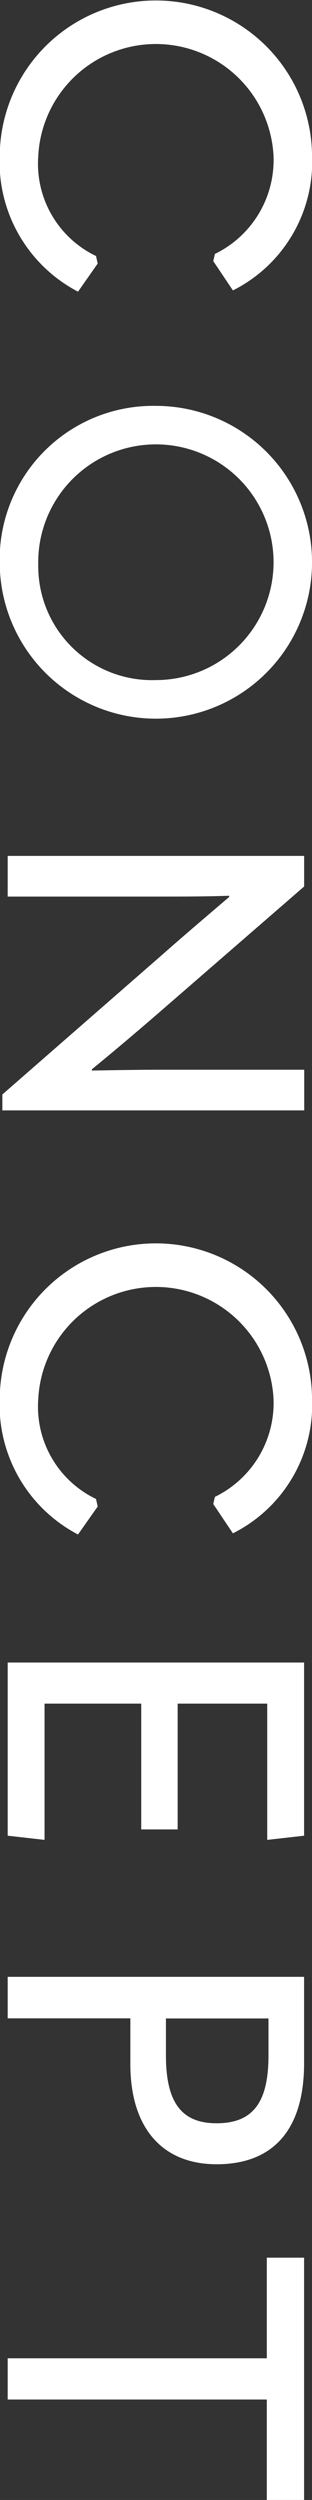 <svg xmlns="http://www.w3.org/2000/svg" width="13.437" height="107.5" viewBox="0 0 13.437 107.5">
  <rect x="0" y="0" width="13.437" height="107.5" fill="#333333" stroke="none"/>
  <defs>
    <style>
      .cls-1 {
        fill: #fff;
        fill-rule: evenodd;
      }
    </style>
  </defs>
  <path id="CONCEPT" class="cls-1" d="M546.458,446.883a6.289,6.289,0,0,0,3.371,5.878l0.847-1.208-0.072-.325a4.4,4.4,0,0,1-2.488-4.291,5.073,5.073,0,0,1,10.133-.018,4.488,4.488,0,0,1-2.524,4.219l-0.072.307,0.847,1.262a6.186,6.186,0,0,0,3.407-5.824A6.725,6.725,0,0,0,546.458,446.883Zm0,17.622a6.725,6.725,0,1,0,6.725-6.833A6.612,6.612,0,0,0,546.458,464.505Zm1.658,0a5.068,5.068,0,1,1,5.067,4.958A4.9,4.9,0,0,1,548.116,464.505ZM546.8,478.772h6.31c1.28,0,2.236,0,3.228-.036v0.054c-0.992.847-1.948,1.659-2.867,2.47l-6.9,6.022v0.685h13v-1.749h-5.9c-1.3,0-2.235.018-3.245,0.036V486.2c1.01-.829,1.947-1.622,2.885-2.434l6.256-5.427v-1.316H546.8v1.749Zm-0.342,21.553a6.291,6.291,0,0,0,3.371,5.878L550.676,505l-0.072-.325a4.4,4.4,0,0,1-2.488-4.291,5.073,5.073,0,0,1,10.133-.018,4.489,4.489,0,0,1-2.524,4.219l-0.072.306,0.847,1.262a6.186,6.186,0,0,0,3.407-5.823A6.725,6.725,0,0,0,546.458,500.325Zm0.342,11.384v7.446l1.587,0.18v-5.859h4.165v5.409h1.568v-5.409h3.858v5.859l1.587-.18v-7.446H546.8Zm0,15.3h5.283v1.965c0,2.74,1.37,4.309,3.714,4.309,2.452,0,3.768-1.5,3.768-4.345v-3.714H546.8v1.785Zm11.232,0V528.6c0,2-.649,2.921-2.235,2.921-1.515,0-2.182-.9-2.182-2.921v-1.586h4.417ZM546.8,541.63V543.4h11.16v4.327h1.605V537.3H557.96v4.327H546.8Z" transform="translate(-546.469 -440.219)"/>
</svg>
